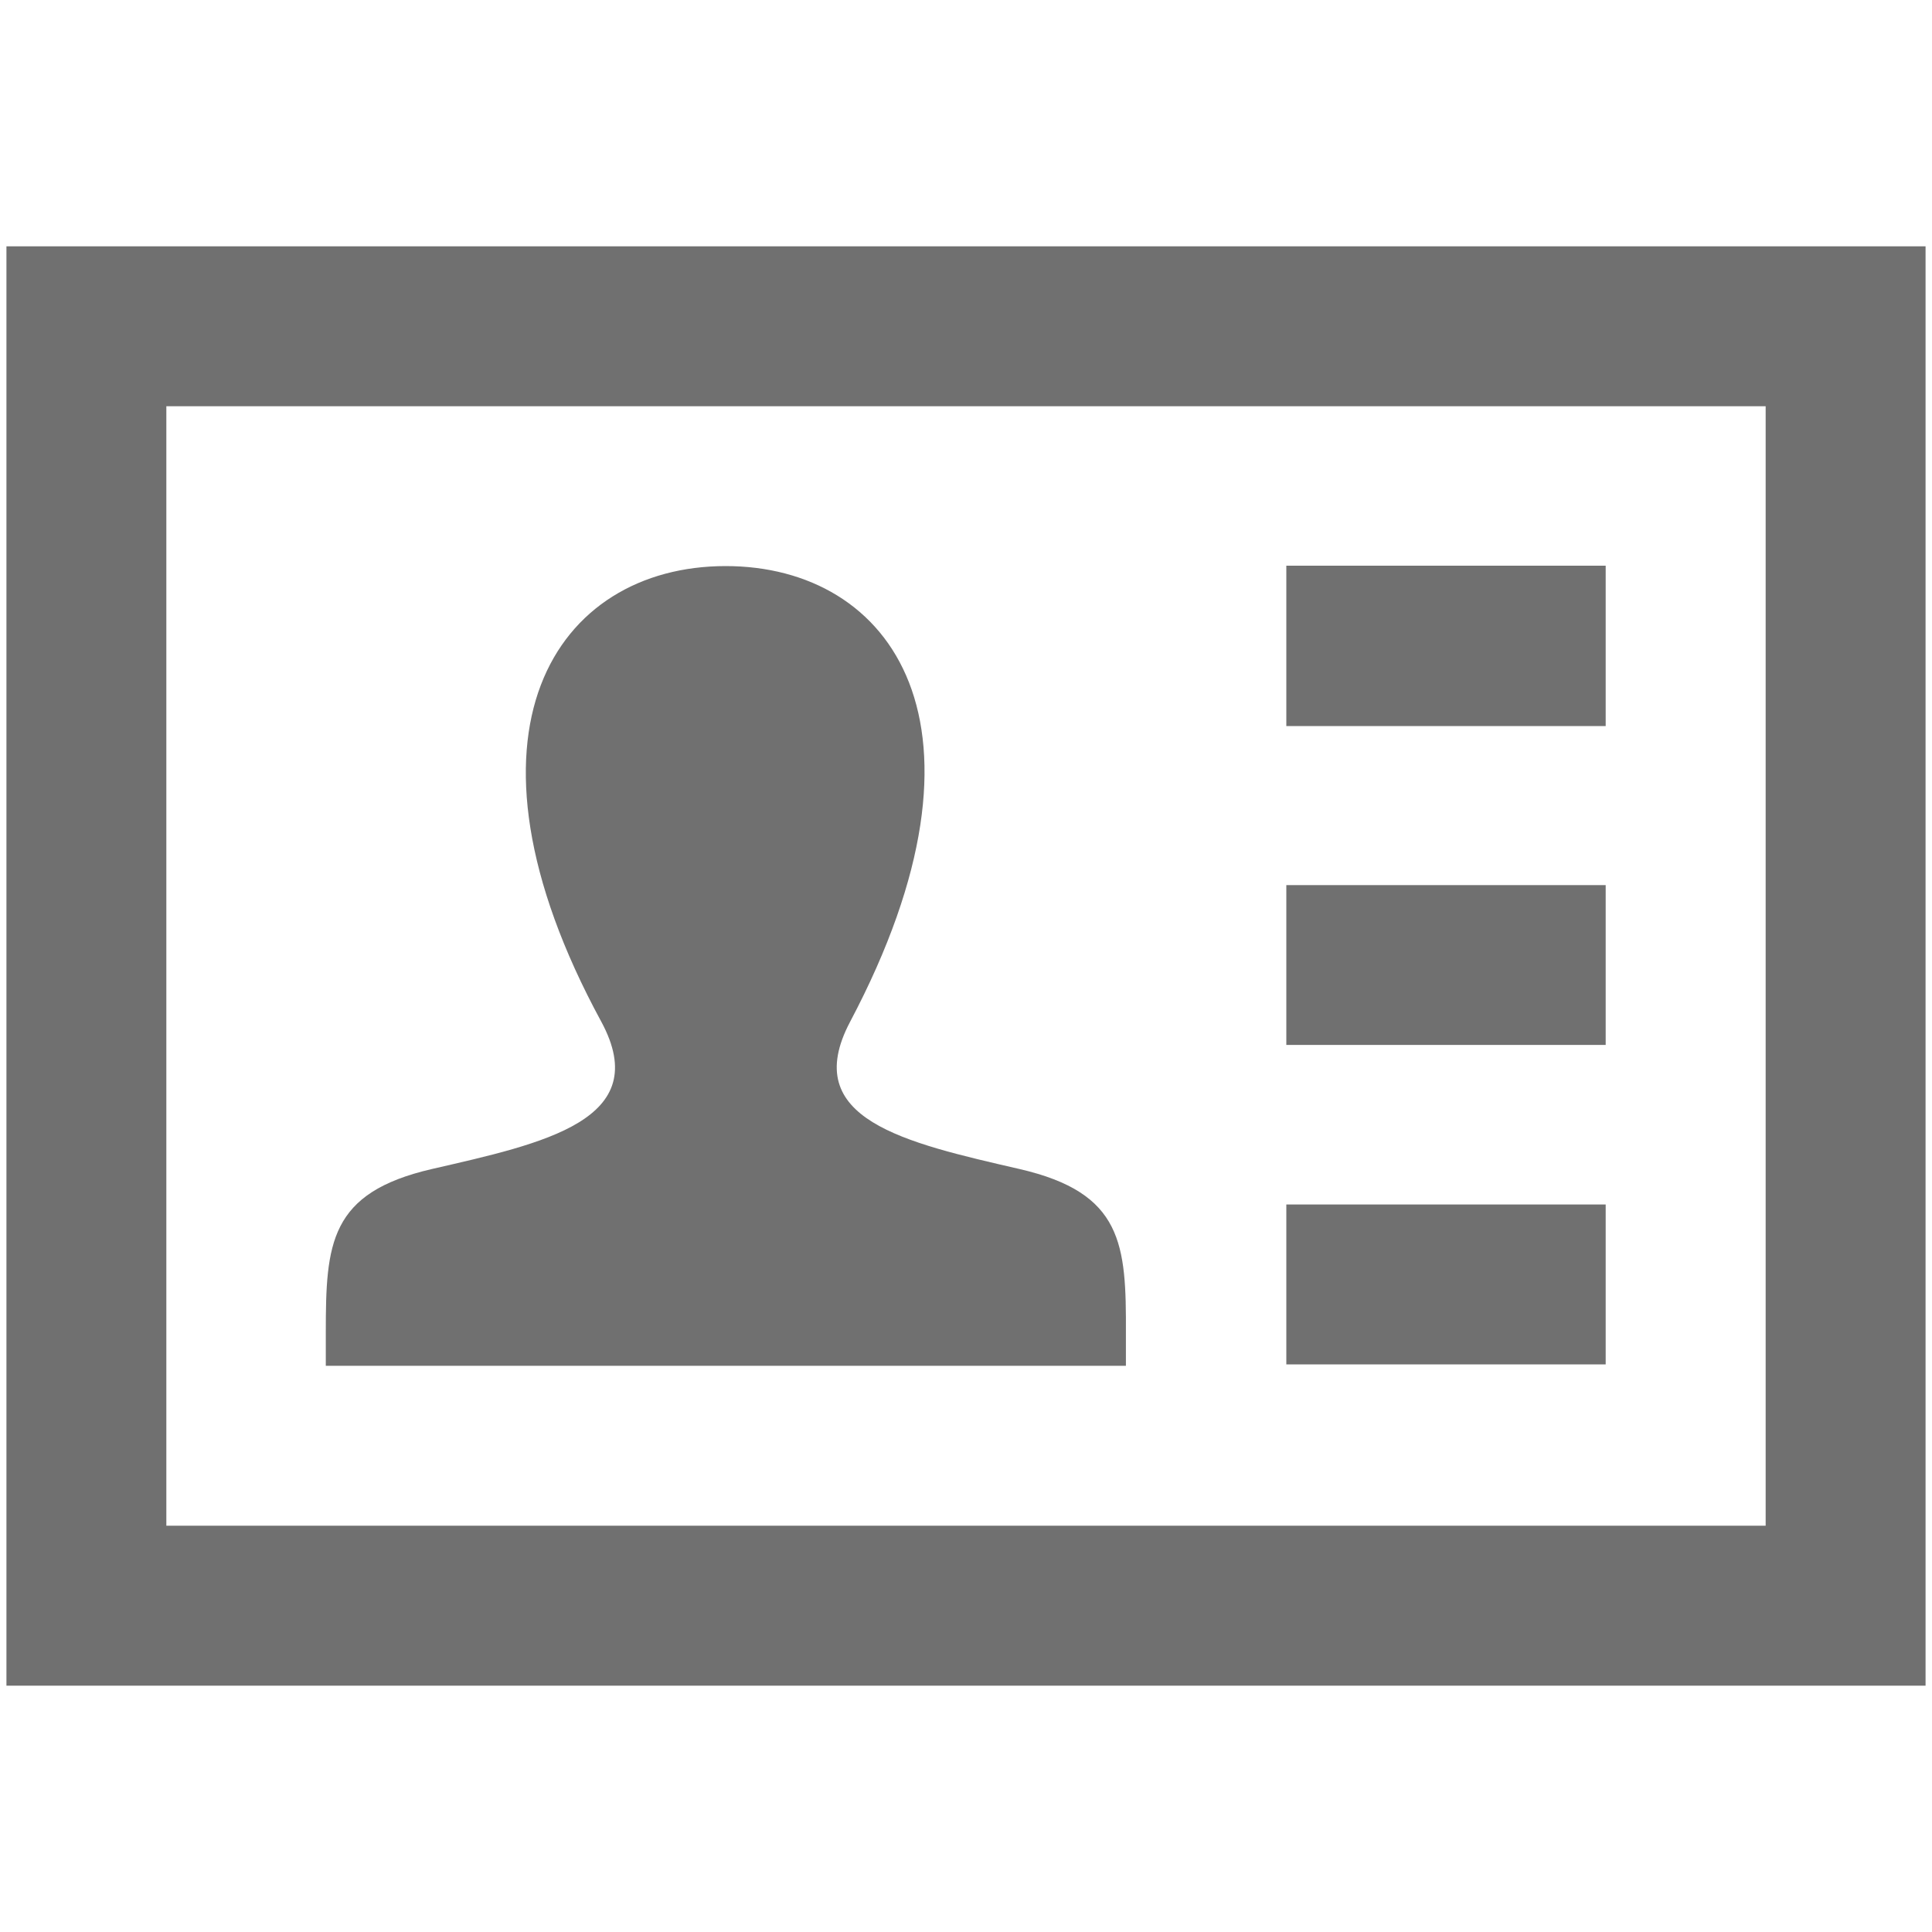 <svg id="Layer_1" data-name="Layer 1" xmlns="http://www.w3.org/2000/svg" viewBox="0 0 300 300"><defs><style>.cls-1{fill:#707070;}</style></defs><path id="iconmonstr-id-card-8" class="cls-1" d="M274.17,63.08V236.91H25.83V63.08ZM299,38.25H1v223.5H299ZM174.83,207.08v5H50.59V206.9c0-13.81.55-21.69,16.45-25.37,17.41-4,34.56-7.6,26.34-22.86-24.5-45.08-7-70.77,19.3-70.77,25.79,0,43.71,24.65,19.32,70.77-8,15.15,8.54,18.76,26.33,22.86C174.35,185.23,174.89,193.16,174.83,207.08Zm74.5-119.24H199.74v24.9h49.59Zm0,49.6H199.74v24.82h49.59Zm0,49.59H199.74v24.83h49.59Z"/></svg>